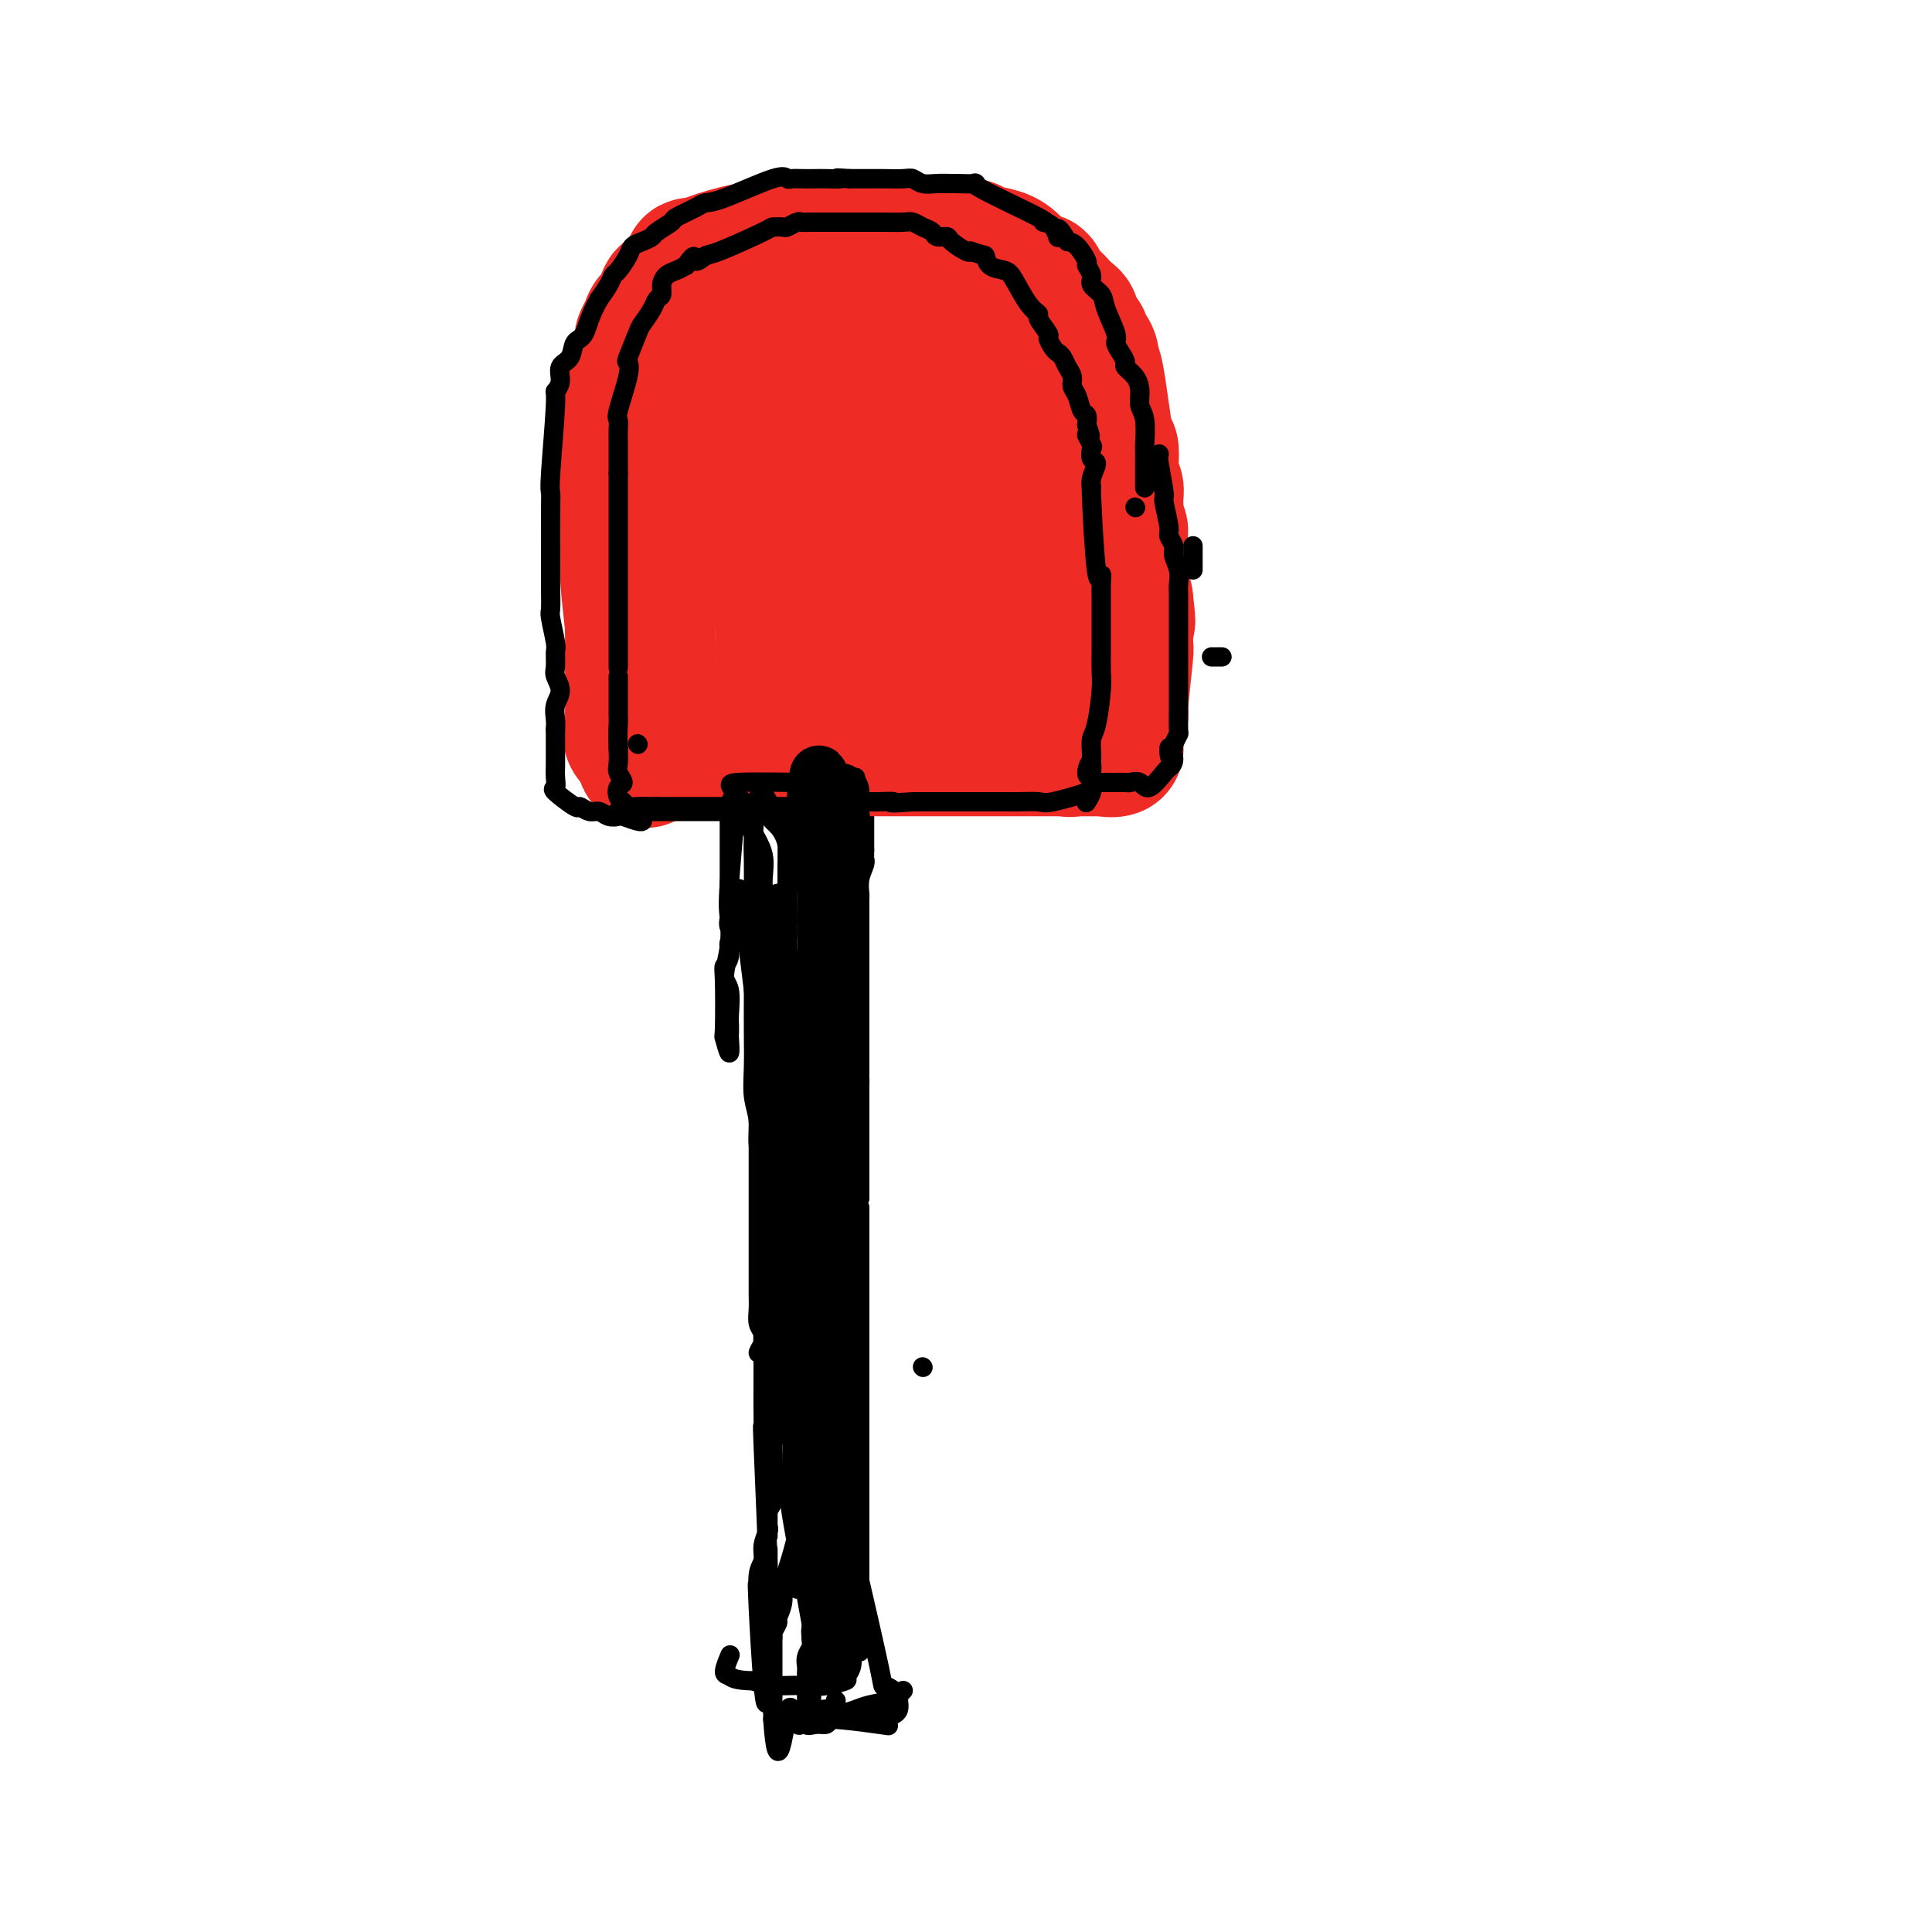 <svg viewBox='0 0 400 400' version='1.1' xmlns='http://www.w3.org/2000/svg' xmlns:xlink='http://www.w3.org/1999/xlink'><g fill='none' stroke='#000000' stroke-width='4' stroke-linecap='round' stroke-linejoin='round'><path d='M89,-8c-0.417,0.000 -0.833,0.000 -1,0c-0.167,0.000 -0.083,0.000 0,0'/><path d='M215,-8c0.000,0.000 0.100,0.100 0.1,0.1'/><path d='M137,85c0.000,8.537 0.000,17.073 0,23c0.000,5.927 0.000,9.244 0,11c0.000,1.756 0.000,1.950 0,3c0.000,1.050 0.000,2.955 0,4c0.000,1.045 0.000,1.229 0,2c0.000,0.771 0.000,2.127 0,3c0.000,0.873 0.000,1.261 0,2c0.000,0.739 0.000,1.829 0,3c0.000,1.171 0.000,2.424 0,3c0.000,0.576 0.000,0.474 0,2c0.000,1.526 0.000,4.680 0,6c0.000,1.320 0.000,0.806 0,1c0.000,0.194 0.000,1.097 0,2'/><path d='M137,150c0.077,9.760 0.269,1.659 0,-2c-0.269,-3.659 -1.000,-2.875 -1,-3c0.000,-0.125 0.732,-1.159 1,-2c0.268,-0.841 0.072,-1.489 0,-2c-0.072,-0.511 -0.019,-0.886 0,-2c0.019,-1.114 0.006,-2.968 0,-4c-0.006,-1.032 -0.003,-1.243 0,-2c0.003,-0.757 0.006,-2.062 0,-3c-0.006,-0.938 -0.019,-1.511 0,-2c0.019,-0.489 0.072,-0.893 0,-2c-0.072,-1.107 -0.268,-2.915 0,-4c0.268,-1.085 1.000,-1.445 1,-2c0.000,-0.555 -0.731,-1.303 -1,-2c-0.269,-0.697 -0.077,-1.342 0,-2c0.077,-0.658 0.038,-1.329 0,-2'/><path d='M137,114c-0.001,-5.925 -0.002,-2.737 0,-2c0.002,0.737 0.008,-0.976 0,-2c-0.008,-1.024 -0.032,-1.358 0,-2c0.032,-0.642 0.118,-1.591 0,-2c-0.118,-0.409 -0.439,-0.280 0,-2c0.439,-1.720 1.638,-5.291 2,-7c0.362,-1.709 -0.114,-1.557 0,-2c0.114,-0.443 0.818,-1.483 1,-2c0.182,-0.517 -0.158,-0.512 0,-1c0.158,-0.488 0.815,-1.469 1,-2c0.185,-0.531 -0.102,-0.613 0,-1c0.102,-0.387 0.594,-1.080 1,-2c0.406,-0.920 0.725,-2.066 1,-3c0.275,-0.934 0.507,-1.656 1,-2c0.493,-0.344 1.248,-0.310 2,-1c0.752,-0.690 1.500,-2.102 2,-3c0.500,-0.898 0.750,-1.280 1,-2c0.250,-0.720 0.500,-1.777 1,-2c0.500,-0.223 1.250,0.389 2,1'/><path d='M152,75c1.454,-1.782 0.589,-1.738 1,-2c0.411,-0.262 2.098,-0.831 3,-1c0.902,-0.169 1.018,0.061 1,0c-0.018,-0.061 -0.170,-0.413 1,-1c1.170,-0.587 3.660,-1.411 5,-2c1.340,-0.589 1.528,-0.945 2,-1c0.472,-0.055 1.229,0.192 2,0c0.771,-0.192 1.557,-0.822 2,-1c0.443,-0.178 0.542,0.097 1,0c0.458,-0.097 1.275,-0.567 2,-1c0.725,-0.433 1.360,-0.830 2,-1c0.640,-0.170 1.287,-0.112 2,0c0.713,0.112 1.492,0.279 2,0c0.508,-0.279 0.744,-1.003 1,-1c0.256,0.003 0.530,0.731 1,1c0.470,0.269 1.134,0.077 2,0c0.866,-0.077 1.933,-0.038 3,0'/><path d='M185,65c1.895,0.061 1.134,0.212 1,0c-0.134,-0.212 0.359,-0.789 1,-1c0.641,-0.211 1.432,-0.057 2,0c0.568,0.057 0.915,0.015 2,0c1.085,-0.015 2.909,-0.004 4,0c1.091,0.004 1.448,0.001 2,0c0.552,-0.001 1.299,-0.001 2,0c0.701,0.001 1.357,0.004 2,0c0.643,-0.004 1.272,-0.016 2,0c0.728,0.016 1.556,0.061 2,0c0.444,-0.061 0.503,-0.227 1,0c0.497,0.227 1.432,0.848 2,1c0.568,0.152 0.768,-0.167 1,0c0.232,0.167 0.495,0.818 1,1c0.505,0.182 1.251,-0.105 2,0c0.749,0.105 1.500,0.601 2,1c0.500,0.399 0.750,0.699 1,1'/><path d='M215,68c1.716,0.799 1.507,0.795 2,1c0.493,0.205 1.689,0.617 2,1c0.311,0.383 -0.263,0.735 0,1c0.263,0.265 1.365,0.442 2,1c0.635,0.558 0.805,1.497 1,2c0.195,0.503 0.416,0.571 1,1c0.584,0.429 1.532,1.218 2,2c0.468,0.782 0.457,1.558 1,2c0.543,0.442 1.640,0.552 2,1c0.360,0.448 -0.019,1.236 0,2c0.019,0.764 0.434,1.504 1,2c0.566,0.496 1.283,0.748 2,1'/><path d='M231,85c2.432,3.218 0.512,2.763 0,3c-0.512,0.237 0.384,1.166 1,2c0.616,0.834 0.954,1.574 1,2c0.046,0.426 -0.198,0.537 0,1c0.198,0.463 0.838,1.276 1,2c0.162,0.724 -0.153,1.359 0,2c0.153,0.641 0.773,1.289 1,2c0.227,0.711 0.061,1.485 0,2c-0.061,0.515 -0.017,0.771 0,1c0.017,0.229 0.007,0.432 0,1c-0.007,0.568 -0.012,1.503 0,2c0.012,0.497 0.042,0.557 0,1c-0.042,0.443 -0.155,1.269 0,2c0.155,0.731 0.577,1.365 1,2'/><path d='M236,110c0.547,4.021 -0.585,1.573 -1,1c-0.415,-0.573 -0.111,0.729 0,2c0.111,1.271 0.030,2.511 0,3c-0.030,0.489 -0.008,0.228 0,1c0.008,0.772 0.002,2.577 0,4c-0.002,1.423 -0.001,2.464 0,3c0.001,0.536 0.000,0.565 0,1c-0.000,0.435 0.000,1.274 0,2c-0.000,0.726 -0.000,1.338 0,2c0.000,0.662 0.001,1.375 0,2c-0.001,0.625 -0.005,1.163 0,2c0.005,0.837 0.018,1.973 0,3c-0.018,1.027 -0.067,1.945 0,3c0.067,1.055 0.249,2.245 0,3c-0.249,0.755 -0.928,1.073 -1,2c-0.072,0.927 0.464,2.464 1,4'/><path d='M235,148c-0.157,5.936 -0.048,1.775 0,1c0.048,-0.775 0.035,1.835 0,3c-0.035,1.165 -0.093,0.887 0,1c0.093,0.113 0.338,0.619 0,1c-0.338,0.381 -1.259,0.638 -2,1c-0.741,0.362 -1.301,0.829 -2,1c-0.699,0.171 -1.538,0.046 -2,0c-0.462,-0.046 -0.547,-0.012 -1,0c-0.453,0.012 -1.275,0.002 -2,0c-0.725,-0.002 -1.352,0.002 -2,0c-0.648,-0.002 -1.318,-0.011 -2,0c-0.682,0.011 -1.376,0.041 -2,0c-0.624,-0.041 -1.178,-0.155 -2,0c-0.822,0.155 -1.911,0.577 -3,1'/><path d='M215,157c-3.069,0.327 -1.743,0.145 -2,0c-0.257,-0.145 -2.098,-0.253 -4,0c-1.902,0.253 -3.864,0.866 -5,1c-1.136,0.134 -1.445,-0.213 -2,0c-0.555,0.213 -1.355,0.985 -2,1c-0.645,0.015 -1.133,-0.728 -2,-1c-0.867,-0.272 -2.112,-0.073 -2,0c0.112,0.073 1.580,0.020 -1,0c-2.580,-0.020 -9.208,-0.005 -12,0c-2.792,0.005 -1.749,0.001 -2,0c-0.251,-0.001 -1.796,-0.000 -3,0c-1.204,0.000 -2.066,0.000 -3,0c-0.934,-0.000 -1.941,-0.000 -3,0c-1.059,0.000 -2.171,0.000 -3,0c-0.829,-0.000 -1.377,-0.000 -2,0c-0.623,0.000 -1.323,0.000 -2,0c-0.677,-0.000 -1.332,-0.000 -2,0c-0.668,0.000 -1.348,0.000 -2,0c-0.652,-0.000 -1.277,-0.000 -2,0c-0.723,0.000 -1.544,0.000 -2,0c-0.456,-0.000 -0.546,-0.000 -1,0c-0.454,0.000 -1.273,0.000 -2,0c-0.727,-0.000 -1.364,-0.000 -2,0'/><path d='M152,158c-10.050,0.155 -3.677,0.041 -2,0c1.677,-0.041 -1.344,-0.010 -3,0c-1.656,0.010 -1.949,-0.002 -2,0c-0.051,0.002 0.138,0.019 -1,0c-1.138,-0.019 -3.604,-0.072 -5,0c-1.396,0.072 -1.722,0.270 -2,0c-0.278,-0.270 -0.509,-1.007 -1,-1c-0.491,0.007 -1.241,0.758 -2,1c-0.759,0.242 -1.527,-0.023 -2,0c-0.473,0.023 -0.653,0.336 -1,0c-0.347,-0.336 -0.863,-1.321 -1,-2c-0.137,-0.679 0.104,-1.051 0,-2c-0.104,-0.949 -0.552,-2.474 -1,-4'/><path d='M129,150c-0.403,-2.027 0.089,-3.095 0,-4c-0.089,-0.905 -0.760,-1.647 -1,-2c-0.240,-0.353 -0.049,-0.316 0,-1c0.049,-0.684 -0.043,-2.088 0,-3c0.043,-0.912 0.222,-1.334 0,-2c-0.222,-0.666 -0.844,-1.578 -1,-2c-0.156,-0.422 0.154,-0.354 0,-2c-0.154,-1.646 -0.773,-5.007 -1,-7c-0.227,-1.993 -0.061,-2.618 0,-3c0.061,-0.382 0.016,-0.520 0,-1c-0.016,-0.480 -0.003,-1.302 0,-2c0.003,-0.698 -0.003,-1.271 0,-2c0.003,-0.729 0.015,-1.613 0,-2c-0.015,-0.387 -0.057,-0.278 0,-1c0.057,-0.722 0.211,-2.276 0,-3c-0.211,-0.724 -0.789,-0.617 -1,-1c-0.211,-0.383 -0.057,-1.257 0,-2c0.057,-0.743 0.016,-1.355 0,-2c-0.016,-0.645 -0.008,-1.322 0,-2'/><path d='M125,106c-0.618,-7.169 -0.161,-3.091 0,-2c0.161,1.091 0.028,-0.806 0,-2c-0.028,-1.194 0.048,-1.686 0,-2c-0.048,-0.314 -0.220,-0.452 0,-2c0.220,-1.548 0.832,-4.508 1,-6c0.168,-1.492 -0.109,-1.516 0,-2c0.109,-0.484 0.603,-1.429 1,-2c0.397,-0.571 0.697,-0.768 1,-1c0.303,-0.232 0.609,-0.499 1,-1c0.391,-0.501 0.868,-1.237 1,-2c0.132,-0.763 -0.080,-1.551 0,-2c0.080,-0.449 0.451,-0.557 1,-1c0.549,-0.443 1.274,-1.222 2,-2'/><path d='M133,79c1.075,-1.890 0.762,-2.117 1,-2c0.238,0.117 1.027,0.576 2,0c0.973,-0.576 2.130,-2.187 3,-3c0.870,-0.813 1.454,-0.829 2,-1c0.546,-0.171 1.056,-0.498 2,-1c0.944,-0.502 2.323,-1.180 3,-2c0.677,-0.820 0.652,-1.781 1,-2c0.348,-0.219 1.070,0.303 2,0c0.930,-0.303 2.066,-1.432 3,-2c0.934,-0.568 1.664,-0.576 2,-1c0.336,-0.424 0.279,-1.264 1,-2c0.721,-0.736 2.219,-1.367 3,-2c0.781,-0.633 0.845,-1.266 1,-2c0.155,-0.734 0.402,-1.568 1,-2c0.598,-0.432 1.545,-0.463 2,-1c0.455,-0.537 0.416,-1.582 1,-2c0.584,-0.418 1.792,-0.209 3,0'/><path d='M166,54c6.174,-4.320 5.108,-2.621 5,-2c-0.108,0.621 0.741,0.163 2,0c1.259,-0.163 2.929,-0.029 4,0c1.071,0.029 1.543,-0.045 2,0c0.457,0.045 0.900,0.209 2,0c1.100,-0.209 2.857,-0.792 4,-1c1.143,-0.208 1.671,-0.042 2,0c0.329,0.042 0.458,-0.041 1,0c0.542,0.041 1.497,0.207 2,0c0.503,-0.207 0.555,-0.788 1,-1c0.445,-0.212 1.284,-0.057 2,0c0.716,0.057 1.308,0.015 2,0c0.692,-0.015 1.483,-0.004 2,0c0.517,0.004 0.758,0.002 1,0'/><path d='M198,50c5.416,-0.662 2.956,-0.317 2,0c-0.956,0.317 -0.408,0.606 1,1c1.408,0.394 3.675,0.894 5,1c1.325,0.106 1.707,-0.183 2,0c0.293,0.183 0.498,0.837 1,1c0.502,0.163 1.303,-0.163 2,0c0.697,0.163 1.290,0.817 2,1c0.710,0.183 1.537,-0.105 2,0c0.463,0.105 0.561,0.601 1,1c0.439,0.399 1.220,0.699 2,1'/><path d='M218,56c3.085,0.928 0.799,0.249 1,1c0.201,0.751 2.889,2.933 4,4c1.111,1.067 0.645,1.018 1,1c0.355,-0.018 1.530,-0.005 2,0c0.470,0.005 0.235,0.003 0,0'/><path d='M230,65c0.000,0.000 0.100,0.100 0.1,0.1'/><path d='M232,67c-0.089,0.551 -0.177,1.101 0,2c0.177,0.899 0.621,2.146 1,3c0.379,0.854 0.695,1.314 1,2c0.305,0.686 0.599,1.599 1,2c0.401,0.401 0.910,0.292 1,1c0.090,0.708 -0.240,2.233 0,3c0.240,0.767 1.049,0.776 1,1c-0.049,0.224 -0.955,0.665 -1,1c-0.045,0.335 0.773,0.565 1,1c0.227,0.435 -0.135,1.075 0,2c0.135,0.925 0.768,2.135 1,3c0.232,0.865 0.062,1.387 0,2c-0.062,0.613 -0.018,1.318 0,2c0.018,0.682 0.009,1.341 0,2'/><path d='M238,94c0.928,4.235 0.249,1.324 0,1c-0.249,-0.324 -0.068,1.939 0,3c0.068,1.061 0.022,0.921 0,1c-0.022,0.079 -0.020,0.378 0,2c0.020,1.622 0.058,4.566 0,6c-0.058,1.434 -0.212,1.357 0,2c0.212,0.643 0.789,2.008 1,3c0.211,0.992 0.057,1.613 0,2c-0.057,0.387 -0.016,0.540 0,1c0.016,0.460 0.008,1.225 0,2c-0.008,0.775 -0.016,1.558 0,2c0.016,0.442 0.057,0.541 0,1c-0.057,0.459 -0.211,1.276 0,2c0.211,0.724 0.789,1.353 1,2c0.211,0.647 0.057,1.311 0,2c-0.057,0.689 -0.015,1.401 0,2c0.015,0.599 0.004,1.084 0,2c-0.004,0.916 -0.001,2.262 0,3c0.001,0.738 0.001,0.869 0,1'/><path d='M240,134c0.309,6.644 0.083,3.252 0,2c-0.083,-1.252 -0.022,-0.366 0,-2c0.022,-1.634 0.006,-5.789 0,-9c-0.006,-3.211 -0.002,-5.479 0,-7c0.002,-1.521 0.000,-2.294 0,-3c-0.000,-0.706 -0.000,-1.344 0,-2c0.000,-0.656 0.000,-1.331 0,-2c-0.000,-0.669 -0.000,-1.334 0,-2c0.000,-0.666 0.000,-1.333 0,-2c-0.000,-0.667 -0.000,-1.333 0,-2c0.000,-0.667 0.000,-1.333 0,-2'/><path d='M240,103c0.080,-5.409 0.282,-3.430 0,-3c-0.282,0.430 -1.046,-0.687 -1,-2c0.046,-1.313 0.903,-2.822 1,-4c0.097,-1.178 -0.565,-2.025 -1,-4c-0.435,-1.975 -0.643,-5.079 -1,-7c-0.357,-1.921 -0.864,-2.660 -1,-3c-0.136,-0.340 0.100,-0.282 0,-1c-0.100,-0.718 -0.536,-2.212 -1,-3c-0.464,-0.788 -0.954,-0.868 -1,-1c-0.046,-0.132 0.353,-0.314 0,-1c-0.353,-0.686 -1.460,-1.874 -2,-3c-0.540,-1.126 -0.515,-2.188 -1,-3c-0.485,-0.812 -1.481,-1.372 -2,-2c-0.519,-0.628 -0.563,-1.323 -1,-2c-0.437,-0.677 -1.268,-1.336 -2,-2c-0.732,-0.664 -1.366,-1.332 -2,-2'/><path d='M225,60c-1.840,-2.367 -0.941,-0.283 -1,0c-0.059,0.283 -1.075,-1.235 -2,-2c-0.925,-0.765 -1.760,-0.778 -2,-1c-0.240,-0.222 0.115,-0.652 -1,-1c-1.115,-0.348 -3.700,-0.614 -5,-1c-1.300,-0.386 -1.315,-0.890 -2,-1c-0.685,-0.110 -2.041,0.176 -3,0c-0.959,-0.176 -1.521,-0.813 -2,-1c-0.479,-0.187 -0.876,0.076 -2,0c-1.124,-0.076 -2.974,-0.490 -4,-1c-1.026,-0.510 -1.229,-1.118 -2,-1c-0.771,0.118 -2.110,0.960 -3,1c-0.890,0.040 -1.331,-0.721 -2,-1c-0.669,-0.279 -1.565,-0.075 -2,0c-0.435,0.075 -0.410,0.021 -1,0c-0.590,-0.021 -1.795,-0.011 -3,0'/><path d='M188,51c-6.384,-1.392 -3.844,-0.373 -3,0c0.844,0.373 -0.008,0.100 -1,0c-0.992,-0.100 -2.124,-0.027 -3,0c-0.876,0.027 -1.495,0.007 -2,0c-0.505,-0.007 -0.894,-0.003 -3,0c-2.106,0.003 -5.929,0.004 -8,0c-2.071,-0.004 -2.390,-0.015 -3,0c-0.610,0.015 -1.510,0.055 -2,0c-0.490,-0.055 -0.569,-0.206 -1,0c-0.431,0.206 -1.213,0.769 -2,1c-0.787,0.231 -1.578,0.131 -2,0c-0.422,-0.131 -0.474,-0.293 -1,0c-0.526,0.293 -1.526,1.040 -2,1c-0.474,-0.040 -0.421,-0.869 -1,-1c-0.579,-0.131 -1.789,0.434 -3,1'/><path d='M151,53c-5.798,0.713 -1.793,1.495 -1,2c0.793,0.505 -1.625,0.734 -3,1c-1.375,0.266 -1.706,0.568 -2,1c-0.294,0.432 -0.550,0.993 -1,1c-0.450,0.007 -1.093,-0.541 -2,0c-0.907,0.541 -2.079,2.172 -3,3c-0.921,0.828 -1.592,0.855 -2,1c-0.408,0.145 -0.553,0.410 -1,1c-0.447,0.590 -1.197,1.505 -2,2c-0.803,0.495 -1.658,0.570 -2,1c-0.342,0.430 -0.171,1.215 0,2'/><path d='M132,68c-3.121,2.737 -1.425,2.081 -1,2c0.425,-0.081 -0.422,0.415 -1,1c-0.578,0.585 -0.887,1.260 -1,2c-0.113,0.740 -0.030,1.545 0,2c0.030,0.455 0.009,0.558 0,1c-0.009,0.442 -0.004,1.221 0,2'/><path d='M129,78c-0.464,1.655 -0.125,0.792 0,1c0.125,0.208 0.036,1.488 0,2c-0.036,0.512 -0.018,0.256 0,0'/><path d='M182,162c-0.196,0.046 -0.392,0.091 -1,0c-0.608,-0.091 -1.627,-0.320 -2,0c-0.373,0.320 -0.100,1.188 0,2c0.100,0.812 0.027,1.570 0,2c-0.027,0.430 -0.007,0.534 0,1c0.007,0.466 0.002,1.293 0,2c-0.002,0.707 -0.001,1.293 0,2c0.001,0.707 0.000,1.537 0,2c-0.000,0.463 -0.000,0.561 0,1c0.000,0.439 0.000,1.220 0,2'/><path d='M179,176c-0.016,2.594 -0.057,2.079 0,2c0.057,-0.079 0.211,0.279 0,1c-0.211,0.721 -0.789,1.807 -1,3c-0.211,1.193 -0.057,2.494 0,3c0.057,0.506 0.015,0.219 0,1c-0.015,0.781 -0.004,2.632 0,4c0.004,1.368 0.001,2.252 0,3c-0.001,0.748 -0.000,1.358 0,2c0.000,0.642 0.000,1.314 0,2c-0.000,0.686 -0.000,1.386 0,2c0.000,0.614 0.000,1.143 0,2c-0.000,0.857 -0.000,2.044 0,3c0.000,0.956 0.000,1.681 0,2c-0.000,0.319 -0.000,0.231 0,1c0.000,0.769 0.000,2.393 0,3c-0.000,0.607 -0.000,0.196 0,1c0.000,0.804 0.000,2.824 0,4c-0.000,1.176 -0.000,1.509 0,2c0.000,0.491 0.000,1.140 0,2c-0.000,0.860 -0.000,1.930 0,3'/><path d='M178,222c-0.155,7.535 -0.041,3.373 0,2c0.041,-1.373 0.011,0.042 0,1c-0.011,0.958 -0.003,1.460 0,2c0.003,0.540 0.001,1.117 0,2c-0.001,0.883 -0.000,2.072 0,3c0.000,0.928 0.000,1.595 0,2c-0.000,0.405 -0.000,0.546 0,1c0.000,0.454 0.000,1.220 0,2c-0.000,0.780 -0.000,1.574 0,2c0.000,0.426 0.000,0.485 0,1c-0.000,0.515 -0.000,1.486 0,2c0.000,0.514 0.000,0.571 0,1c-0.000,0.429 -0.000,1.231 0,2c0.000,0.769 0.000,1.505 0,2c-0.000,0.495 -0.000,0.747 0,1'/><path d='M178,248c0.000,4.384 0.000,2.344 0,2c-0.000,-0.344 0.000,1.007 0,2c0.000,0.993 0.000,1.628 0,2c0.000,0.372 0.000,0.480 0,1c0.000,0.520 0.000,1.452 0,3c0.000,1.548 0.000,3.713 0,5c0.000,1.287 0.000,1.696 0,2c0.000,0.304 0.000,0.503 0,1c0.000,0.497 0.000,1.293 0,2c0.000,0.707 0.000,1.326 0,2c0.000,0.674 0.000,1.403 0,2c0.000,0.597 0.000,1.062 0,2c0.000,0.938 -0.000,2.349 0,3c0.000,0.651 0.000,0.542 0,1c0.000,0.458 -0.000,1.484 0,2c0.000,0.516 0.000,0.521 0,1c0.000,0.479 -0.000,1.431 0,3c0.000,1.569 0.000,3.756 0,5c0.000,1.244 -0.000,1.544 0,2c0.000,0.456 0.000,1.067 0,2c0.000,0.933 -0.000,2.188 0,3c0.000,0.812 0.000,1.180 0,2c0.000,0.820 -0.000,2.091 0,3c0.000,0.909 0.000,1.454 0,2'/><path d='M178,303c0.000,9.604 0.000,6.114 0,5c-0.000,-1.114 0.000,0.147 0,1c0.000,0.853 0.000,1.297 0,2c0.000,0.703 0.000,1.665 0,2c0.000,0.335 0.000,0.044 0,1c0.000,0.956 0.000,3.158 0,5c0.000,1.842 0.000,3.322 0,4c0.000,0.678 0.000,0.553 0,1c0.000,0.447 0.000,1.467 0,2c0.000,0.533 0.000,0.581 0,1c0.000,0.419 0.000,1.211 0,2c0.000,0.789 0.000,1.576 0,2c0.000,0.424 -0.000,0.485 0,1c0.000,0.515 0.000,1.485 0,2c0.000,0.515 -0.000,0.576 0,1c0.000,0.424 0.000,1.212 0,2'/><path d='M178,337c0.000,5.895 0.000,3.632 0,3c-0.000,-0.632 0.000,0.368 0,1c0.000,0.632 0.000,0.895 0,1c0.000,0.105 0.000,0.053 0,0'/></g>
<g fill='none' stroke='#EE2B24' stroke-width='28' stroke-linecap='round' stroke-linejoin='round'><path d='M196,85c-0.272,-0.309 -0.544,-0.619 -2,-1c-1.456,-0.381 -4.094,-0.835 -5,-1c-0.906,-0.165 -0.078,-0.041 -2,0c-1.922,0.041 -6.594,0.000 -9,0c-2.406,-0.000 -2.545,0.039 -3,1c-0.455,0.961 -1.226,2.842 -2,4c-0.774,1.158 -1.552,1.593 -2,3c-0.448,1.407 -0.568,3.786 -1,6c-0.432,2.214 -1.177,4.265 -2,6c-0.823,1.735 -1.723,3.156 -2,5c-0.277,1.844 0.068,4.110 0,6c-0.068,1.890 -0.549,3.402 -1,5c-0.451,1.598 -0.872,3.281 -1,5c-0.128,1.719 0.037,3.475 0,5c-0.037,1.525 -0.277,2.819 0,4c0.277,1.181 1.071,2.249 2,3c0.929,0.751 1.994,1.187 5,2c3.006,0.813 7.952,2.005 11,2c3.048,-0.005 4.198,-1.208 6,-2c1.802,-0.792 4.254,-1.175 6,-2c1.746,-0.825 2.784,-2.093 4,-3c1.216,-0.907 2.608,-1.454 4,-2'/><path d='M202,131c4.342,-3.194 5.199,-6.680 6,-9c0.801,-2.320 1.548,-3.476 2,-5c0.452,-1.524 0.608,-3.418 1,-5c0.392,-1.582 1.020,-2.853 1,-5c-0.020,-2.147 -0.689,-5.171 0,-6c0.689,-0.829 2.736,0.537 0,-5c-2.736,-5.537 -10.256,-17.975 -14,-23c-3.744,-5.025 -3.712,-2.635 -4,-2c-0.288,0.635 -0.897,-0.485 -2,-1c-1.103,-0.515 -2.700,-0.426 -4,-1c-1.300,-0.574 -2.304,-1.810 -4,-2c-1.696,-0.190 -4.084,0.665 -6,1c-1.916,0.335 -3.360,0.149 -5,0c-1.640,-0.149 -3.476,-0.260 -5,0c-1.524,0.260 -2.737,0.892 -4,1c-1.263,0.108 -2.575,-0.309 -4,0c-1.425,0.309 -2.963,1.343 -4,2c-1.037,0.657 -1.573,0.936 -2,1c-0.427,0.064 -0.743,-0.086 -1,0c-0.257,0.086 -0.454,0.408 -1,1c-0.546,0.592 -1.442,1.455 -2,2c-0.558,0.545 -0.779,0.773 -1,1'/><path d='M149,76c-2.063,1.170 -1.719,0.596 -2,1c-0.281,0.404 -1.185,1.787 -2,3c-0.815,1.213 -1.539,2.255 -2,3c-0.461,0.745 -0.658,1.193 -1,2c-0.342,0.807 -0.827,1.972 -2,6c-1.173,4.028 -3.032,10.920 -4,15c-0.968,4.080 -1.044,5.350 -1,7c0.044,1.650 0.208,3.681 0,5c-0.208,1.319 -0.788,1.928 -1,3c-0.212,1.072 -0.057,2.608 0,4c0.057,1.392 0.015,2.638 0,4c-0.015,1.362 -0.004,2.838 0,4c0.004,1.162 0.001,2.010 0,3c-0.001,0.990 -0.000,2.122 0,3c0.000,0.878 0.000,1.502 0,3c-0.000,1.498 -0.000,3.871 0,5c0.000,1.129 0.000,1.014 0,2c-0.000,0.986 -0.000,3.073 0,4c0.000,0.927 0.000,0.693 0,1c-0.000,0.307 -0.000,1.153 0,2'/><path d='M134,156c-0.778,5.453 -1.724,-5.914 -2,-11c-0.276,-5.086 0.118,-3.892 0,-4c-0.118,-0.108 -0.749,-1.520 -1,-3c-0.251,-1.480 -0.124,-3.028 0,-4c0.124,-0.972 0.243,-1.366 0,-4c-0.243,-2.634 -0.850,-7.506 -1,-10c-0.150,-2.494 0.157,-2.609 0,-3c-0.157,-0.391 -0.778,-1.060 -1,-2c-0.222,-0.940 -0.045,-2.153 0,-3c0.045,-0.847 -0.040,-1.329 0,-2c0.040,-0.671 0.207,-1.531 0,-2c-0.207,-0.469 -0.788,-0.547 -1,-1c-0.212,-0.453 -0.057,-1.280 0,-2c0.057,-0.720 0.015,-1.331 0,-2c-0.015,-0.669 -0.004,-1.396 0,-2c0.004,-0.604 0.001,-1.086 0,-2c-0.001,-0.914 -0.000,-2.261 0,-3c0.000,-0.739 0.000,-0.869 0,-1'/><path d='M128,95c-0.989,-10.096 -0.462,-4.837 0,-3c0.462,1.837 0.860,0.251 1,-1c0.140,-1.251 0.023,-2.167 0,-3c-0.023,-0.833 0.050,-1.581 0,-2c-0.050,-0.419 -0.221,-0.507 0,-1c0.221,-0.493 0.833,-1.392 1,-2c0.167,-0.608 -0.113,-0.926 0,-2c0.113,-1.074 0.618,-2.903 1,-4c0.382,-1.097 0.642,-1.463 1,-2c0.358,-0.537 0.816,-1.247 1,-2c0.184,-0.753 0.094,-1.549 0,-2c-0.094,-0.451 -0.192,-0.558 0,-1c0.192,-0.442 0.675,-1.221 1,-2c0.325,-0.779 0.494,-1.560 1,-2c0.506,-0.440 1.351,-0.541 2,-1c0.649,-0.459 1.102,-1.278 1,-2c-0.102,-0.722 -0.758,-1.348 0,-2c0.758,-0.652 2.931,-1.329 4,-2c1.069,-0.671 1.035,-1.335 1,-2'/><path d='M143,57c1.430,-2.471 0.004,-2.150 0,-2c-0.004,0.150 1.415,0.127 2,0c0.585,-0.127 0.335,-0.360 2,-1c1.665,-0.640 5.243,-1.688 7,-2c1.757,-0.312 1.692,0.113 2,0c0.308,-0.113 0.990,-0.762 2,-1c1.010,-0.238 2.348,-0.064 3,0c0.652,0.064 0.617,0.017 1,0c0.383,-0.017 1.185,-0.005 2,0c0.815,0.005 1.642,0.001 2,0c0.358,-0.001 0.247,-0.000 1,0c0.753,0.000 2.372,0.000 3,0c0.628,-0.000 0.267,-0.000 1,0c0.733,0.000 2.562,0.000 4,0c1.438,-0.000 2.486,-0.000 3,0c0.514,0.000 0.494,0.000 1,0c0.506,-0.000 1.539,-0.000 2,0c0.461,0.000 0.350,0.000 1,0c0.650,-0.000 2.061,-0.000 3,0c0.939,0.000 1.407,0.000 2,0c0.593,-0.000 1.312,-0.000 2,0c0.688,0.000 1.344,0.000 2,0'/><path d='M191,51c5.919,-0.000 4.216,-0.001 4,0c-0.216,0.001 1.057,0.003 2,0c0.943,-0.003 1.558,-0.012 2,0c0.442,0.012 0.712,0.046 1,0c0.288,-0.046 0.594,-0.172 1,0c0.406,0.172 0.911,0.643 2,1c1.089,0.357 2.763,0.599 4,1c1.237,0.401 2.037,0.962 3,2c0.963,1.038 2.088,2.553 3,3c0.912,0.447 1.610,-0.175 2,0c0.390,0.175 0.472,1.145 1,2c0.528,0.855 1.500,1.594 2,2c0.500,0.406 0.526,0.480 1,1c0.474,0.520 1.397,1.486 2,2c0.603,0.514 0.887,0.575 1,1c0.113,0.425 0.057,1.212 0,2'/><path d='M222,68c2.730,2.674 2.054,1.860 2,2c-0.054,0.140 0.514,1.234 1,2c0.486,0.766 0.890,1.204 1,2c0.110,0.796 -0.075,1.949 0,2c0.075,0.051 0.412,-1.000 1,2c0.588,3.000 1.429,10.050 2,13c0.571,2.950 0.871,1.801 1,2c0.129,0.199 0.088,1.748 0,3c-0.088,1.252 -0.221,2.208 0,3c0.221,0.792 0.796,1.420 1,2c0.204,0.580 0.036,1.112 0,2c-0.036,0.888 0.061,2.130 0,3c-0.061,0.870 -0.279,1.366 0,2c0.279,0.634 1.055,1.406 1,2c-0.055,0.594 -0.940,1.010 -1,3c-0.060,1.990 0.706,5.554 1,7c0.294,1.446 0.118,0.774 0,1c-0.118,0.226 -0.176,1.350 0,2c0.176,0.650 0.588,0.825 1,1'/><path d='M233,124c0.929,7.657 0.250,3.801 0,3c-0.250,-0.801 -0.071,1.454 0,3c0.071,1.546 0.034,2.385 0,3c-0.034,0.615 -0.066,1.008 0,1c0.066,-0.008 0.229,-0.415 0,2c-0.229,2.415 -0.852,7.654 -1,10c-0.148,2.346 0.177,1.799 0,2c-0.177,0.201 -0.857,1.150 -1,2c-0.143,0.850 0.250,1.601 0,2c-0.250,0.399 -1.144,0.447 -1,1c0.144,0.553 1.326,1.612 1,2c-0.326,0.388 -2.160,0.104 -3,0c-0.840,-0.104 -0.688,-0.028 -1,0c-0.312,0.028 -1.089,0.008 -2,0c-0.911,-0.008 -1.955,-0.004 -3,0'/><path d='M222,155c-1.217,0.309 -0.258,0.083 0,0c0.258,-0.083 -0.183,-0.022 -1,0c-0.817,0.022 -2.011,0.006 -3,0c-0.989,-0.006 -1.775,-0.002 -2,0c-0.225,0.002 0.110,0.000 -3,0c-3.110,-0.000 -9.664,-0.000 -13,0c-3.336,0.000 -3.452,0.000 -4,0c-0.548,-0.000 -1.528,-0.000 -3,0c-1.472,0.000 -3.436,0.000 -5,0c-1.564,-0.000 -2.729,-0.000 -4,0c-1.271,0.000 -2.647,0.000 -4,0c-1.353,-0.000 -2.684,-0.000 -4,0c-1.316,0.000 -2.619,0.000 -4,0c-1.381,-0.000 -2.842,-0.000 -4,0c-1.158,0.000 -2.015,0.000 -3,0c-0.985,-0.000 -2.099,-0.000 -3,0c-0.901,0.000 -1.591,0.000 -3,0c-1.409,-0.000 -3.538,-0.000 -5,0c-1.462,0.000 -2.258,0.000 -3,0c-0.742,-0.000 -1.431,-0.000 -2,0c-0.569,0.000 -1.020,0.000 -2,0c-0.980,-0.000 -2.490,-0.000 -4,0'/><path d='M143,155c-12.300,-0.002 -3.549,-0.005 -1,0c2.549,0.005 -1.103,0.020 -3,0c-1.897,-0.020 -2.039,-0.074 -2,0c0.039,0.074 0.259,0.276 -1,0c-1.259,-0.276 -3.998,-1.032 -5,-2c-1.002,-0.968 -0.269,-2.149 0,-3c0.269,-0.851 0.072,-1.370 0,-2c-0.072,-0.630 -0.019,-1.369 0,-2c0.019,-0.631 0.005,-1.155 0,-2c-0.005,-0.845 0.001,-2.011 0,-3c-0.001,-0.989 -0.007,-1.801 0,-3c0.007,-1.199 0.027,-2.783 0,-5c-0.027,-2.217 -0.101,-5.065 0,-7c0.101,-1.935 0.379,-2.957 1,-6c0.621,-3.043 1.586,-8.108 2,-11c0.414,-2.892 0.276,-3.611 0,-5c-0.276,-1.389 -0.690,-3.447 0,-5c0.690,-1.553 2.484,-2.602 3,-4c0.516,-1.398 -0.246,-3.146 0,-5c0.246,-1.854 1.499,-3.816 2,-5c0.501,-1.184 0.251,-1.592 0,-2'/><path d='M139,83c1.871,-3.381 4.048,-3.832 5,-4c0.952,-0.168 0.680,-0.051 1,0c0.320,0.051 1.233,0.036 2,0c0.767,-0.036 1.387,-0.093 2,0c0.613,0.093 1.218,0.338 1,0c-0.218,-0.338 -1.259,-1.257 1,0c2.259,1.257 7.817,4.692 10,7c2.183,2.308 0.991,3.490 1,5c0.009,1.510 1.219,3.349 2,5c0.781,1.651 1.135,3.116 1,5c-0.135,1.884 -0.758,4.189 -1,6c-0.242,1.811 -0.103,3.130 0,5c0.103,1.870 0.171,4.292 0,6c-0.171,1.708 -0.582,2.702 -1,4c-0.418,1.298 -0.845,2.902 -1,4c-0.155,1.098 -0.040,1.692 0,3c0.040,1.308 0.004,3.329 0,5c-0.004,1.671 0.024,2.992 0,5c-0.024,2.008 -0.099,4.703 0,6c0.099,1.297 0.373,1.195 0,2c-0.373,0.805 -1.392,2.516 0,2c1.392,-0.516 5.196,-3.258 9,-6'/><path d='M171,143c3.722,-3.600 8.528,-9.599 11,-13c2.472,-3.401 2.611,-4.204 4,-8c1.389,-3.796 4.029,-10.585 5,-14c0.971,-3.415 0.274,-3.456 0,-4c-0.274,-0.544 -0.126,-1.592 0,-3c0.126,-1.408 0.230,-3.177 -2,-4c-2.230,-0.823 -6.796,-0.701 -9,1c-2.204,1.701 -2.048,4.982 -2,8c0.048,3.018 -0.012,5.774 0,9c0.012,3.226 0.097,6.922 0,10c-0.097,3.078 -0.376,5.537 0,8c0.376,2.463 1.409,4.931 2,7c0.591,2.069 0.742,3.741 1,5c0.258,1.259 0.622,2.107 1,3c0.378,0.893 0.769,1.833 1,3c0.231,1.167 0.300,2.563 1,1c0.700,-1.563 2.029,-6.084 3,-9c0.971,-2.916 1.584,-4.227 2,-6c0.416,-1.773 0.636,-4.009 1,-6c0.364,-1.991 0.871,-3.738 1,-5c0.129,-1.262 -0.120,-2.039 0,-3c0.120,-0.961 0.609,-2.105 1,-3c0.391,-0.895 0.683,-1.541 1,-2c0.317,-0.459 0.658,-0.729 1,-1'/><path d='M194,117c2.153,-5.085 2.037,-0.798 4,4c1.963,4.798 6.005,10.108 9,13c2.995,2.892 4.942,3.366 6,5c1.058,1.634 1.227,4.427 2,6c0.773,1.573 2.152,1.926 3,3c0.848,1.074 1.167,2.870 2,3c0.833,0.130 2.180,-1.405 2,-3c-0.180,-1.595 -1.889,-3.251 -3,-5c-1.111,-1.749 -1.625,-3.590 -3,-5c-1.375,-1.410 -3.609,-2.389 -5,-4c-1.391,-1.611 -1.937,-3.854 -3,-5c-1.063,-1.146 -2.641,-1.195 -4,-2c-1.359,-0.805 -2.498,-2.366 -4,-3c-1.502,-0.634 -3.366,-0.341 -5,-1c-1.634,-0.659 -3.039,-2.271 -5,-3c-1.961,-0.729 -4.477,-0.575 -7,-1c-2.523,-0.425 -5.054,-1.428 -7,-2c-1.946,-0.572 -3.309,-0.714 -6,-1c-2.691,-0.286 -6.711,-0.716 -8,-1c-1.289,-0.284 0.153,-0.423 -1,-1c-1.153,-0.577 -4.901,-1.594 -7,-2c-2.099,-0.406 -2.550,-0.203 -3,0'/><path d='M151,112c-8.168,-1.911 -4.087,-0.687 -3,-1c1.087,-0.313 -0.819,-2.162 -2,-3c-1.181,-0.838 -1.636,-0.664 -2,-1c-0.364,-0.336 -0.637,-1.180 -1,-2c-0.363,-0.820 -0.815,-1.615 -1,-2c-0.185,-0.385 -0.101,-0.361 0,-1c0.101,-0.639 0.220,-1.941 0,-4c-0.220,-2.059 -0.777,-4.874 -1,-6c-0.223,-1.126 -0.111,-0.563 0,0'/></g>
<g fill='none' stroke='#000000' stroke-width='12' stroke-linecap='round' stroke-linejoin='round'><path d='M174,169c0.000,0.000 0.100,0.100 0.1,0.1'/><path d='M174,164c-0.002,0.685 -0.004,1.370 0,2c0.004,0.630 0.015,1.206 0,2c-0.015,0.794 -0.057,1.808 0,3c0.057,1.192 0.213,2.564 0,3c-0.213,0.436 -0.794,-0.064 -1,1c-0.206,1.064 -0.037,3.692 0,5c0.037,1.308 -0.057,1.295 0,2c0.057,0.705 0.264,2.127 0,3c-0.264,0.873 -1.000,1.197 -1,2c-0.000,0.803 0.734,2.087 1,3c0.266,0.913 0.063,1.456 0,2c-0.063,0.544 0.015,1.089 0,2c-0.015,0.911 -0.123,2.187 0,3c0.123,0.813 0.479,1.161 0,2c-0.479,0.839 -1.791,2.167 -2,3c-0.209,0.833 0.686,1.172 1,2c0.314,0.828 0.046,2.146 0,3c-0.046,0.854 0.130,1.244 0,2c-0.130,0.756 -0.565,1.878 -1,3'/><path d='M171,212c-0.405,8.397 0.084,5.389 0,5c-0.084,-0.389 -0.740,1.841 -1,3c-0.260,1.159 -0.122,1.247 0,2c0.122,0.753 0.229,2.172 0,3c-0.229,0.828 -0.792,1.067 -1,2c-0.208,0.933 -0.059,2.561 0,3c0.059,0.439 0.030,-0.312 0,3c-0.030,3.312 -0.061,10.687 0,14c0.061,3.313 0.212,2.564 0,3c-0.212,0.436 -0.789,2.056 -1,3c-0.211,0.944 -0.057,1.210 0,2c0.057,0.790 0.015,2.104 0,3c-0.015,0.896 -0.004,1.376 0,2c0.004,0.624 0.001,1.394 0,2c-0.001,0.606 -0.000,1.048 0,2c0.000,0.952 0.000,2.413 0,3c-0.000,0.587 -0.000,0.300 0,1c0.000,0.700 0.000,2.389 0,3c-0.000,0.611 -0.000,0.145 0,1c0.000,0.855 0.000,3.030 0,5c-0.000,1.970 -0.000,3.734 0,5c0.000,1.266 0.000,2.033 0,3c-0.000,0.967 -0.000,2.133 0,3c0.000,0.867 0.000,1.433 0,2'/><path d='M168,290c-0.464,12.813 -0.124,5.845 0,4c0.124,-1.845 0.033,1.432 0,3c-0.033,1.568 -0.008,1.425 0,2c0.008,0.575 -0.002,1.867 0,3c0.002,1.133 0.016,2.108 0,3c-0.016,0.892 -0.060,1.702 0,3c0.060,1.298 0.226,3.085 0,3c-0.226,-0.085 -0.844,-2.044 0,3c0.844,5.044 3.150,17.089 4,22c0.850,4.911 0.243,2.689 0,2c-0.243,-0.689 -0.121,0.156 0,1'/><path d='M172,339c0.679,8.593 0.378,5.576 0,-4c-0.378,-9.576 -0.833,-25.712 -1,-33c-0.167,-7.288 -0.045,-5.727 0,-6c0.045,-0.273 0.012,-2.379 0,-4c-0.012,-1.621 -0.003,-2.757 0,-4c0.003,-1.243 0.001,-2.592 0,-4c-0.001,-1.408 -0.000,-2.874 0,-4c0.000,-1.126 0.000,-1.912 0,-4c-0.000,-2.088 -0.000,-5.478 0,-7c0.000,-1.522 0.000,-1.175 0,-3c-0.000,-1.825 -0.000,-5.822 0,-8c0.000,-2.178 0.000,-2.536 0,-3c-0.000,-0.464 -0.000,-1.033 0,-2c0.000,-0.967 0.000,-2.331 0,-4c-0.000,-1.669 -0.000,-3.643 0,-5c0.000,-1.357 0.000,-2.096 0,-3c-0.000,-0.904 -0.000,-1.973 0,-3c0.000,-1.027 0.000,-2.014 0,-3'/><path d='M171,235c-0.155,-17.530 -0.041,-9.354 0,-7c0.041,2.354 0.011,-1.115 0,-3c-0.011,-1.885 -0.003,-2.185 0,-3c0.003,-0.815 0.001,-2.144 0,-3c-0.001,-0.856 -0.000,-1.239 0,-3c0.000,-1.761 0.000,-4.901 0,-6c-0.000,-1.099 -0.000,-0.157 0,-3c0.000,-2.843 0.000,-9.470 0,-12c-0.000,-2.530 -0.000,-0.961 0,-1c0.000,-0.039 0.001,-1.686 0,-3c-0.001,-1.314 -0.004,-2.296 0,-3c0.004,-0.704 0.015,-1.129 0,-2c-0.015,-0.871 -0.057,-2.188 0,-3c0.057,-0.812 0.211,-1.121 0,-2c-0.211,-0.879 -0.789,-2.329 -1,-3c-0.211,-0.671 -0.057,-0.563 0,-1c0.057,-0.437 0.015,-1.419 0,-2c-0.015,-0.581 -0.004,-0.761 0,-1c0.004,-0.239 0.001,-0.538 0,-1c-0.001,-0.462 -0.000,-1.086 0,-2c0.000,-0.914 0.000,-2.118 0,-3c-0.000,-0.882 -0.000,-1.441 0,-2'/><path d='M170,166c-0.381,-10.786 -0.833,-3.250 -1,-1c-0.167,2.250 -0.048,-0.786 0,-2c0.048,-1.214 0.024,-0.607 0,0'/></g>
<g fill='none' stroke='#000000' stroke-width='4' stroke-linecap='round' stroke-linejoin='round'><path d='M132,154c0.000,0.000 0.100,0.100 0.1,0.1'/><path d='M171,169c0.000,0.000 0.100,0.100 0.1,0.1'/><path d='M168,167c-0.863,0.000 -1.726,0.000 -3,0c-1.274,0.000 -2.961,0.000 -4,0c-1.039,0.000 -1.432,0.000 -2,0c-0.568,0.000 -1.311,0.000 -2,0c-0.689,0.000 -1.325,0.000 -2,0c-0.675,0.000 -1.391,0.000 -2,0c-0.609,0.000 -1.111,0.000 -2,0c-0.889,0.000 -2.163,0.000 -3,0c-0.837,0.000 -1.235,0.000 -2,0c-0.765,0.000 -1.896,-0.000 -3,0c-1.104,0.000 -2.182,0.000 -3,0c-0.818,0.000 -1.377,0.000 -2,0c-0.623,0.000 -1.312,0.000 -2,0'/><path d='M136,167c-5.311,0.004 -2.589,0.013 -2,0c0.589,-0.013 -0.954,-0.049 -2,0c-1.046,0.049 -1.596,0.183 -2,0c-0.404,-0.183 -0.662,-0.682 -1,-1c-0.338,-0.318 -0.756,-0.455 -1,-1c-0.244,-0.545 -0.314,-1.500 0,-2c0.314,-0.500 1.012,-0.546 1,-1c-0.012,-0.454 -0.734,-1.314 -1,-2c-0.266,-0.686 -0.076,-1.196 0,-2c0.076,-0.804 0.038,-1.902 0,-3'/><path d='M128,155c-0.155,-2.784 -0.041,-4.244 0,-5c0.041,-0.756 0.011,-0.810 0,-2c-0.011,-1.190 -0.003,-3.518 0,-5c0.003,-1.482 0.001,-2.119 0,-3c-0.001,-0.881 -0.000,-2.006 0,-2c0.000,0.006 0.000,1.143 0,-1c-0.000,-2.143 -0.000,-7.567 0,-10c0.000,-2.433 0.000,-1.874 0,-2c-0.000,-0.126 -0.000,-0.936 0,-2c0.000,-1.064 0.000,-2.380 0,-3c-0.000,-0.620 -0.000,-0.543 0,-1c0.000,-0.457 0.000,-1.449 0,-2c-0.000,-0.551 -0.000,-0.663 0,-2c0.000,-1.337 0.000,-3.901 0,-5c-0.000,-1.099 -0.000,-0.732 0,-1c0.000,-0.268 0.000,-1.169 0,-2c-0.000,-0.831 -0.000,-1.590 0,-2c0.000,-0.410 0.000,-0.471 0,-1c-0.000,-0.529 -0.000,-1.527 0,-2c0.000,-0.473 0.000,-0.421 0,-1c-0.000,-0.579 -0.000,-1.790 0,-3'/><path d='M128,98c-0.000,-9.467 -0.000,-4.633 0,-3c0.000,1.633 0.001,0.066 0,-1c-0.001,-1.066 -0.002,-1.632 0,-2c0.002,-0.368 0.008,-0.539 0,-1c-0.008,-0.461 -0.030,-1.214 0,-2c0.030,-0.786 0.111,-1.607 0,-2c-0.111,-0.393 -0.415,-0.357 0,-2c0.415,-1.643 1.549,-4.963 2,-7c0.451,-2.037 0.219,-2.790 0,-3c-0.219,-0.210 -0.424,0.123 0,-1c0.424,-1.123 1.476,-3.700 2,-5c0.524,-1.300 0.518,-1.321 1,-2c0.482,-0.679 1.452,-2.017 2,-3c0.548,-0.983 0.675,-1.611 1,-2c0.325,-0.389 0.850,-0.538 1,-1c0.150,-0.462 -0.073,-1.237 0,-2c0.073,-0.763 0.443,-1.513 1,-2c0.557,-0.487 1.302,-0.711 2,-1c0.698,-0.289 1.349,-0.645 2,-1'/><path d='M142,55c2.199,-3.260 1.698,-1.409 2,-1c0.302,0.409 1.409,-0.623 2,-1c0.591,-0.377 0.668,-0.100 3,-1c2.332,-0.900 6.919,-2.977 9,-4c2.081,-1.023 1.656,-0.992 2,-1c0.344,-0.008 1.456,-0.055 2,0c0.544,0.055 0.521,0.211 1,0c0.479,-0.211 1.460,-0.789 2,-1c0.540,-0.211 0.639,-0.057 1,0c0.361,0.057 0.983,0.015 2,0c1.017,-0.015 2.428,-0.004 3,0c0.572,0.004 0.306,0.001 1,0c0.694,-0.001 2.347,-0.001 4,0'/><path d='M176,46c2.354,-0.000 2.738,-0.001 3,0c0.262,0.001 0.402,0.003 1,0c0.598,-0.003 1.656,-0.012 3,0c1.344,0.012 2.975,0.046 4,0c1.025,-0.046 1.445,-0.170 2,0c0.555,0.170 1.246,0.636 2,1c0.754,0.364 1.571,0.627 2,1c0.429,0.373 0.468,0.857 1,1c0.532,0.143 1.555,-0.054 2,0c0.445,0.054 0.312,0.361 1,1c0.688,0.639 2.197,1.611 3,2c0.803,0.389 0.902,0.194 1,0'/><path d='M201,52c2.828,1.046 2.896,0.661 3,1c0.104,0.339 0.242,1.401 1,2c0.758,0.599 2.134,0.736 3,1c0.866,0.264 1.220,0.656 2,2c0.780,1.344 1.984,3.640 3,5c1.016,1.360 1.845,1.783 2,2c0.155,0.217 -0.362,0.229 0,1c0.362,0.771 1.603,2.300 2,3c0.397,0.700 -0.048,0.572 0,1c0.048,0.428 0.591,1.413 1,2c0.409,0.587 0.683,0.776 1,1c0.317,0.224 0.676,0.481 1,1c0.324,0.519 0.611,1.298 1,2c0.389,0.702 0.878,1.325 1,2c0.122,0.675 -0.125,1.402 0,2c0.125,0.598 0.621,1.068 1,2c0.379,0.932 0.640,2.328 1,3c0.360,0.672 0.817,0.621 1,1c0.183,0.379 0.091,1.190 0,2'/><path d='M225,88c1.488,3.898 0.207,2.142 0,2c-0.207,-0.142 0.659,1.330 1,2c0.341,0.670 0.158,0.539 0,1c-0.158,0.461 -0.292,1.513 0,2c0.292,0.487 1.009,0.407 1,1c-0.009,0.593 -0.745,1.859 -1,3c-0.255,1.141 -0.030,2.158 0,2c0.030,-0.158 -0.136,-1.489 0,2c0.136,3.489 0.572,11.798 1,15c0.428,3.202 0.847,1.295 1,1c0.153,-0.295 0.041,1.021 0,2c-0.041,0.979 -0.011,1.620 0,2c0.011,0.380 0.003,0.498 0,1c-0.003,0.502 -0.001,1.387 0,2c0.001,0.613 0.001,0.954 0,2c-0.001,1.046 -0.003,2.798 0,4c0.003,1.202 0.011,1.854 0,3c-0.011,1.146 -0.041,2.787 0,4c0.041,1.213 0.155,1.999 0,4c-0.155,2.001 -0.578,5.217 -1,7c-0.422,1.783 -0.845,2.134 -1,3c-0.155,0.866 -0.044,2.247 0,3c0.044,0.753 0.022,0.876 0,1'/><path d='M226,157c-0.232,5.688 0.188,1.908 0,1c-0.188,-0.908 -0.982,1.057 -1,2c-0.018,0.943 0.741,0.866 1,1c0.259,0.134 0.018,0.479 0,1c-0.018,0.521 0.187,1.217 0,2c-0.187,0.783 -0.768,1.652 -1,2c-0.232,0.348 -0.116,0.174 0,0'/><path d='M253,136c-0.833,0.000 -1.667,0.000 -2,0c-0.333,0.000 -0.167,0.000 0,0'/><path d='M247,118c0.000,-0.649 0.000,-1.298 0,-2c0.000,-0.702 -0.000,-1.458 0,-2c0.000,-0.542 0.000,-0.869 0,-1c0.000,-0.131 0.000,-0.065 0,0'/><path d='M240,94c-0.122,0.189 -0.244,0.378 0,2c0.244,1.622 0.854,4.675 1,6c0.146,1.325 -0.172,0.920 0,2c0.172,1.080 0.835,3.643 1,5c0.165,1.357 -0.166,1.508 0,2c0.166,0.492 0.829,1.325 1,2c0.171,0.675 -0.150,1.192 0,2c0.150,0.808 0.772,1.906 1,3c0.228,1.094 0.061,2.184 0,3c-0.061,0.816 -0.016,1.358 0,2c0.016,0.642 0.004,1.385 0,2c-0.004,0.615 -0.001,1.102 0,2c0.001,0.898 0.000,2.208 0,3c-0.000,0.792 -0.000,1.066 0,2c0.000,0.934 -0.000,2.528 0,4c0.000,1.472 0.001,2.824 0,4c-0.001,1.176 -0.003,2.177 0,3c0.003,0.823 0.011,1.468 0,3c-0.011,1.532 -0.041,3.951 0,5c0.041,1.049 0.155,0.728 0,1c-0.155,0.272 -0.577,1.136 -1,2'/><path d='M243,154c-0.457,5.706 -1.099,1.972 -1,1c0.099,-0.972 0.939,0.818 1,2c0.061,1.182 -0.656,1.756 -1,2c-0.344,0.244 -0.315,0.156 -1,1c-0.685,0.844 -2.084,2.618 -3,3c-0.916,0.382 -1.348,-0.630 -2,-1c-0.652,-0.370 -1.523,-0.099 -2,0c-0.477,0.099 -0.559,0.027 -1,0c-0.441,-0.027 -1.242,-0.007 -2,0c-0.758,0.007 -1.473,0.002 -2,0c-0.527,-0.002 -0.865,-0.001 -1,0c-0.135,0.001 -0.068,0.000 0,0'/><path d='M235,105c0.000,0.000 0.100,0.100 0.1,0.1'/><path d='M237,101c0.001,-1.134 0.001,-2.268 0,-3c-0.001,-0.732 -0.004,-1.063 0,-2c0.004,-0.937 0.016,-2.480 0,-3c-0.016,-0.520 -0.058,-0.015 0,-1c0.058,-0.985 0.218,-3.458 0,-5c-0.218,-1.542 -0.814,-2.153 -1,-3c-0.186,-0.847 0.039,-1.932 0,-3c-0.039,-1.068 -0.340,-2.121 -1,-3c-0.660,-0.879 -1.677,-1.584 -2,-2c-0.323,-0.416 0.050,-0.545 0,-1c-0.050,-0.455 -0.523,-1.238 -1,-2c-0.477,-0.762 -0.959,-1.503 -1,-2c-0.041,-0.497 0.358,-0.752 0,-2c-0.358,-1.248 -1.473,-3.490 -2,-5c-0.527,-1.510 -0.465,-2.286 -1,-3c-0.535,-0.714 -1.666,-1.364 -2,-2c-0.334,-0.636 0.129,-1.256 0,-2c-0.129,-0.744 -0.849,-1.612 -1,-2c-0.151,-0.388 0.267,-0.297 0,-1c-0.267,-0.703 -1.219,-2.201 -2,-3c-0.781,-0.799 -1.390,-0.900 -2,-1'/><path d='M221,50c-2.755,-4.919 -2.143,-1.718 -2,-1c0.143,0.718 -0.185,-1.047 -1,-2c-0.815,-0.953 -2.118,-1.092 -2,-1c0.118,0.092 1.656,0.417 -1,-1c-2.656,-1.417 -9.505,-4.576 -12,-6c-2.495,-1.424 -0.636,-1.113 -1,-1c-0.364,0.113 -2.952,0.026 -4,0c-1.048,-0.026 -0.558,0.007 -1,0c-0.442,-0.007 -1.817,-0.054 -3,0c-1.183,0.054 -2.173,0.211 -3,0c-0.827,-0.211 -1.489,-0.789 -2,-1c-0.511,-0.211 -0.869,-0.057 -2,0c-1.131,0.057 -3.035,0.015 -4,0c-0.965,-0.015 -0.990,-0.004 -2,0c-1.010,0.004 -3.005,0.002 -5,0'/><path d='M176,37c-4.469,-0.309 -2.143,-0.083 -2,0c0.143,0.083 -1.898,0.023 -3,0c-1.102,-0.023 -1.264,-0.010 -2,0c-0.736,0.010 -2.045,0.017 -3,0c-0.955,-0.017 -1.555,-0.058 -2,0c-0.445,0.058 -0.736,0.213 -1,0c-0.264,-0.213 -0.502,-0.796 -3,0c-2.498,0.796 -7.255,2.972 -10,4c-2.745,1.028 -3.478,0.909 -4,1c-0.522,0.091 -0.832,0.391 -2,1c-1.168,0.609 -3.194,1.525 -4,2c-0.806,0.475 -0.391,0.508 -1,1c-0.609,0.492 -2.242,1.443 -3,2c-0.758,0.557 -0.641,0.720 -1,1c-0.359,0.280 -1.196,0.676 -2,1c-0.804,0.324 -1.577,0.575 -2,1c-0.423,0.425 -0.497,1.023 -1,2c-0.503,0.977 -1.434,2.334 -2,3c-0.566,0.666 -0.768,0.641 -1,1c-0.232,0.359 -0.495,1.103 -1,2c-0.505,0.897 -1.253,1.949 -2,3'/><path d='M124,62c-1.958,3.363 -2.352,5.772 -3,7c-0.648,1.228 -1.551,1.276 -2,2c-0.449,0.724 -0.445,2.126 -1,3c-0.555,0.874 -1.669,1.222 -2,2c-0.331,0.778 0.122,1.986 0,3c-0.122,1.014 -0.817,1.834 -1,2c-0.183,0.166 0.147,-0.321 0,3c-0.147,3.321 -0.771,10.451 -1,14c-0.229,3.549 -0.061,3.519 0,4c0.061,0.481 0.017,1.474 0,4c-0.017,2.526 -0.005,6.585 0,9c0.005,2.415 0.005,3.187 0,4c-0.005,0.813 -0.016,1.669 0,3c0.016,1.331 0.057,3.137 0,4c-0.057,0.863 -0.213,0.783 0,2c0.213,1.217 0.794,3.733 1,5c0.206,1.267 0.037,1.287 0,2c-0.037,0.713 0.057,2.120 0,3c-0.057,0.880 -0.264,1.233 0,2c0.264,0.767 0.999,1.948 1,3c0.001,1.052 -0.730,1.976 -1,3c-0.270,1.024 -0.077,2.150 0,3c0.077,0.850 0.039,1.425 0,2'/><path d='M115,151c-0.001,11.704 -0.004,7.462 0,6c0.004,-1.462 0.016,-0.146 0,1c-0.016,1.146 -0.058,2.120 0,3c0.058,0.880 0.218,1.665 0,2c-0.218,0.335 -0.813,0.218 0,1c0.813,0.782 3.032,2.462 4,3c0.968,0.538 0.683,-0.066 1,0c0.317,0.066 1.235,0.801 2,1c0.765,0.199 1.378,-0.139 2,0c0.622,0.139 1.252,0.755 2,1c0.748,0.245 1.612,0.118 2,0c0.388,-0.118 0.300,-0.228 1,0c0.700,0.228 2.188,0.792 3,1c0.812,0.208 0.946,0.059 1,0c0.054,-0.059 0.027,-0.030 0,0'/><path d='M226,163c0.308,0.196 0.616,0.392 -1,1c-1.616,0.608 -5.154,1.627 -7,2c-1.846,0.373 -1.998,0.100 -3,0c-1.002,-0.100 -2.854,-0.027 -4,0c-1.146,0.027 -1.586,0.007 -2,0c-0.414,-0.007 -0.802,-0.002 -2,0c-1.198,0.002 -3.206,0.001 -4,0c-0.794,-0.001 -0.373,-0.000 -1,0c-0.627,0.000 -2.304,0.000 -3,0c-0.696,-0.000 -0.413,-0.000 -1,0c-0.587,0.000 -2.044,0.000 -3,0c-0.956,-0.000 -1.411,-0.000 -2,0c-0.589,0.000 -1.311,0.000 -2,0c-0.689,-0.000 -1.344,-0.000 -2,0'/><path d='M189,166c-6.458,0.464 -4.102,0.125 -4,0c0.102,-0.125 -2.049,-0.034 -3,0c-0.951,0.034 -0.702,0.012 -1,0c-0.298,-0.012 -1.144,-0.013 -2,0c-0.856,0.013 -1.722,0.042 -3,0c-1.278,-0.042 -2.969,-0.155 -3,0c-0.031,0.155 1.598,0.577 -2,1c-3.598,0.423 -12.424,0.845 -16,1c-3.576,0.155 -1.902,0.041 -2,0c-0.098,-0.041 -1.967,-0.011 -3,0c-1.033,0.011 -1.229,0.003 -2,0c-0.771,-0.003 -2.118,-0.001 -3,0c-0.882,0.001 -1.300,0.000 -2,0c-0.700,-0.000 -1.682,-0.000 -3,0c-1.318,0.000 -2.974,0.000 -4,0c-1.026,-0.000 -1.424,-0.000 -2,0c-0.576,0.000 -1.330,0.000 -2,0c-0.670,-0.000 -1.257,-0.000 -2,0c-0.743,0.000 -1.641,0.000 -2,0c-0.359,-0.000 -0.180,-0.000 0,0'/><path d='M155,191c0.310,-2.058 0.619,-4.116 1,-5c0.381,-0.884 0.833,-0.596 1,-1c0.167,-0.404 0.048,-1.502 0,-2c-0.048,-0.498 -0.027,-0.398 0,-1c0.027,-0.602 0.060,-1.908 0,-3c-0.060,-1.092 -0.212,-1.971 0,-1c0.212,0.971 0.789,3.791 1,6c0.211,2.209 0.057,3.806 0,6c-0.057,2.194 -0.015,4.984 0,8c0.015,3.016 0.004,6.258 0,9c-0.004,2.742 -0.001,4.983 0,7c0.001,2.017 -0.001,3.808 0,6c0.001,2.192 0.003,4.783 0,7c-0.003,2.217 -0.011,4.058 0,6c0.011,1.942 0.041,3.984 0,6c-0.041,2.016 -0.155,4.004 0,6c0.155,1.996 0.577,3.998 1,6'/><path d='M159,251c0.309,12.935 0.083,9.273 0,9c-0.083,-0.273 -0.022,2.843 0,5c0.022,2.157 0.006,3.354 0,5c-0.006,1.646 -0.002,3.741 0,6c0.002,2.259 0.000,4.681 0,5c-0.000,0.319 -0.000,-1.463 0,6c0.000,7.463 0.000,24.173 0,31c-0.000,6.827 -0.000,3.770 0,3c0.000,-0.770 0.000,0.746 0,2c-0.000,1.254 -0.000,2.247 0,3c0.000,0.753 0.000,1.265 0,2c-0.000,0.735 -0.000,1.692 0,3c0.000,1.308 0.000,2.965 0,4c-0.000,1.035 -0.000,1.446 0,2c0.000,0.554 0.000,1.250 0,2c-0.000,0.750 -0.000,1.552 0,2c0.000,0.448 0.000,0.540 0,1c-0.000,0.460 -0.000,1.288 0,2c0.000,0.712 0.000,1.307 0,2c-0.000,0.693 -0.000,1.484 0,2c0.000,0.516 0.000,0.758 0,1'/><path d='M159,349c-0.458,11.741 -1.602,-7.906 -2,-16c-0.398,-8.094 -0.050,-4.635 0,-4c0.050,0.635 -0.196,-1.554 0,-3c0.196,-1.446 0.836,-2.149 1,-3c0.164,-0.851 -0.148,-1.851 0,-3c0.148,-1.149 0.758,-2.446 1,-3c0.242,-0.554 0.117,-0.363 0,-1c-0.117,-0.637 -0.228,-2.100 0,-3c0.228,-0.900 0.793,-1.236 1,-2c0.207,-0.764 0.055,-1.955 0,-3c-0.055,-1.045 -0.015,-1.943 0,-4c0.015,-2.057 0.004,-5.273 0,-7c-0.004,-1.727 -0.001,-1.965 0,-3c0.001,-1.035 0.000,-2.867 0,-4c-0.000,-1.133 -0.000,-1.566 0,-2'/><path d='M160,288c0.256,-10.457 0.395,-6.101 0,-5c-0.395,1.101 -1.325,-1.055 -2,-2c-0.675,-0.945 -1.095,-0.679 -1,-1c0.095,-0.321 0.705,-1.230 1,-2c0.295,-0.770 0.275,-1.401 0,-2c-0.275,-0.599 -0.806,-1.165 -1,-2c-0.194,-0.835 -0.052,-1.939 0,-3c0.052,-1.061 0.014,-2.079 0,-3c-0.014,-0.921 -0.004,-1.745 0,-3c0.004,-1.255 0.001,-2.941 0,-4c-0.001,-1.059 -0.000,-1.492 0,-2c0.000,-0.508 0.000,-1.092 0,-2c-0.000,-0.908 -0.000,-2.141 0,-3c0.000,-0.859 0.000,-1.344 0,-2c-0.000,-0.656 -0.000,-1.482 0,-2c0.000,-0.518 -0.000,-0.727 0,-2c0.000,-1.273 0.000,-3.608 0,-5c-0.000,-1.392 -0.000,-1.840 0,-3c0.000,-1.160 0.000,-3.034 0,-4c-0.000,-0.966 -0.001,-1.026 0,-2c0.001,-0.974 0.003,-2.861 0,-4c-0.003,-1.139 -0.012,-1.530 0,-2c0.012,-0.470 0.045,-1.018 0,-2c-0.045,-0.982 -0.167,-2.397 0,-3c0.167,-0.603 0.622,-0.393 1,-2c0.378,-1.607 0.679,-5.031 1,-7c0.321,-1.969 0.660,-2.485 1,-3'/><path d='M160,211c0.630,-10.163 0.704,-4.069 1,-3c0.296,1.069 0.815,-2.886 1,-5c0.185,-2.114 0.035,-2.386 0,-3c-0.035,-0.614 0.043,-1.568 0,-2c-0.043,-0.432 -0.208,-0.341 0,-1c0.208,-0.659 0.788,-2.066 1,-3c0.212,-0.934 0.056,-1.394 0,-2c-0.056,-0.606 -0.012,-1.358 0,-2c0.012,-0.642 -0.008,-1.173 0,-2c0.008,-0.827 0.044,-1.948 0,-2c-0.044,-0.052 -0.166,0.965 0,-1c0.166,-1.965 0.622,-6.914 0,-10c-0.622,-3.086 -2.320,-4.310 -3,-5c-0.680,-0.690 -0.340,-0.845 0,-1'/><path d='M160,169c-0.719,-4.306 -1.016,-2.573 -1,-2c0.016,0.573 0.344,-0.016 0,-1c-0.344,-0.984 -1.360,-2.363 -2,-1c-0.640,1.363 -0.904,5.468 -1,8c-0.096,2.532 -0.026,3.490 0,5c0.026,1.510 0.007,3.570 0,6c-0.007,2.430 -0.002,5.229 0,8c0.002,2.771 -0.001,5.514 0,8c0.001,2.486 0.004,4.716 0,7c-0.004,2.284 -0.016,4.622 0,7c0.016,2.378 0.061,4.796 0,7c-0.061,2.204 -0.226,4.195 0,6c0.226,1.805 0.845,3.426 1,5c0.155,1.574 -0.155,3.101 0,5c0.155,1.899 0.773,4.169 1,6c0.227,1.831 0.061,3.223 0,5c-0.061,1.777 -0.016,3.940 0,6c0.016,2.060 0.005,4.017 0,6c-0.005,1.983 -0.002,3.991 0,6'/><path d='M158,266c0.309,16.389 0.083,10.860 0,10c-0.083,-0.860 -0.022,2.947 0,5c0.022,2.053 0.005,2.351 0,3c-0.005,0.649 0.003,1.650 0,3c-0.003,1.350 -0.016,3.047 0,5c0.016,1.953 0.061,4.160 0,4c-0.061,-0.160 -0.226,-2.686 0,3c0.226,5.686 0.845,19.586 1,25c0.155,5.414 -0.155,2.344 0,2c0.155,-0.344 0.774,2.038 1,3c0.226,0.962 0.061,0.502 0,1c-0.061,0.498 -0.016,1.953 0,3c0.016,1.047 0.004,1.684 0,2c-0.004,0.316 -0.001,0.309 0,1c0.001,0.691 0.000,2.079 0,3c-0.000,0.921 -0.000,1.374 0,2c0.000,0.626 0.000,1.424 0,2c-0.000,0.576 -0.000,0.931 0,2c0.000,1.069 0.000,2.853 0,4c-0.000,1.147 -0.000,1.658 0,2c0.000,0.342 0.000,0.515 0,1c-0.000,0.485 -0.000,1.281 0,2c0.000,0.719 0.000,1.359 0,2'/><path d='M160,356c0.925,13.599 2.236,2.596 3,-1c0.764,-3.596 0.981,0.213 2,1c1.019,0.787 2.839,-1.449 5,-2c2.161,-0.551 4.663,0.584 6,1c1.337,0.416 1.510,0.112 2,0c0.490,-0.112 1.298,-0.032 2,0c0.702,0.032 1.299,0.017 2,0c0.701,-0.017 1.508,-0.035 2,0c0.492,0.035 0.671,0.125 1,0c0.329,-0.125 0.808,-0.464 1,-1c0.192,-0.536 0.096,-1.268 0,-2'/><path d='M186,352c0.207,-0.840 -0.277,-1.438 -1,-2c-0.723,-0.562 -1.685,-1.086 -2,-1c-0.315,0.086 0.016,0.781 -1,-4c-1.016,-4.781 -3.379,-15.040 -5,-22c-1.621,-6.960 -2.501,-10.622 -3,-13c-0.499,-2.378 -0.618,-3.472 -1,-5c-0.382,-1.528 -1.026,-3.488 -1,-5c0.026,-1.512 0.722,-2.575 1,-3c0.278,-0.425 0.139,-0.213 0,0'/><path d='M169,289c0.006,0.379 0.012,0.757 0,2c-0.012,1.243 -0.042,3.349 0,2c0.042,-1.349 0.155,-6.154 1,1c0.845,7.154 2.422,26.268 3,34c0.578,7.732 0.156,4.082 0,3c-0.156,-1.082 -0.044,0.405 0,1c0.044,0.595 0.022,0.297 0,0'/><path d='M173,352c0.000,0.000 0.100,0.100 0.1,0.1'/><path d='M167,281c0.000,0.000 0.100,0.100 0.1,0.1'/><path d='M171,248c0.000,0.000 0.100,0.100 0.1,0.1'/><path d='M191,283c0.000,0.000 0.100,0.100 0.1,0.1'/><path d='M171,197c-1.691,-0.784 -3.381,-1.568 -4,0c-0.619,1.568 -0.166,5.488 0,8c0.166,2.512 0.045,3.618 0,8c-0.045,4.382 -0.013,12.041 0,17c0.013,4.959 0.007,7.217 0,10c-0.007,2.783 -0.016,6.090 0,9c0.016,2.910 0.057,5.423 0,8c-0.057,2.577 -0.211,5.219 0,8c0.211,2.781 0.788,5.701 1,8c0.212,2.299 0.061,3.976 0,6c-0.061,2.024 -0.030,4.395 0,6c0.030,1.605 0.060,2.443 0,4c-0.060,1.557 -0.210,3.832 0,5c0.210,1.168 0.780,1.227 1,2c0.220,0.773 0.090,2.259 0,3c-0.090,0.741 -0.140,0.738 0,2c0.140,1.262 0.468,3.789 0,2c-0.468,-1.789 -1.734,-7.895 -3,-14'/><path d='M166,289c-0.647,-5.066 -0.765,-10.729 -1,-15c-0.235,-4.271 -0.589,-7.148 -1,-10c-0.411,-2.852 -0.881,-5.677 -1,-9c-0.119,-3.323 0.112,-7.143 0,-8c-0.112,-0.857 -0.566,1.247 -1,-8c-0.434,-9.247 -0.848,-29.847 -1,-38c-0.152,-8.153 -0.041,-3.858 0,-3c0.041,0.858 0.011,-1.721 0,-3c-0.011,-1.279 -0.003,-1.258 0,-2c0.003,-0.742 0.001,-2.246 0,-3c-0.001,-0.754 -0.000,-0.757 0,-1c0.000,-0.243 0.000,-0.726 0,-2c-0.000,-1.274 -0.000,-3.340 0,-1c0.000,2.340 0.000,9.088 0,14c-0.000,4.912 -0.000,7.990 0,11c0.000,3.010 0.000,5.951 0,9c-0.000,3.049 -0.000,6.205 0,9c0.000,2.795 0.000,5.227 0,8c-0.000,2.773 -0.000,5.886 0,9'/><path d='M161,246c-0.064,10.298 -0.225,6.543 0,9c0.225,2.457 0.835,11.127 1,16c0.165,4.873 -0.117,5.949 0,8c0.117,2.051 0.631,5.076 1,8c0.369,2.924 0.593,5.746 1,8c0.407,2.254 0.999,3.941 1,5c0.001,1.059 -0.588,1.491 0,6c0.588,4.509 2.354,13.094 3,17c0.646,3.906 0.173,3.133 0,3c-0.173,-0.133 -0.046,0.373 0,1c0.046,0.627 0.013,1.375 0,2c-0.013,0.625 -0.004,1.127 0,2c0.004,0.873 0.002,2.117 0,3c-0.002,0.883 -0.004,1.405 0,2c0.004,0.595 0.015,1.262 0,2c-0.015,0.738 -0.057,1.547 0,2c0.057,0.453 0.211,0.551 0,1c-0.211,0.449 -0.789,1.247 -1,2c-0.211,0.753 -0.057,1.459 0,2c0.057,0.541 0.015,0.918 0,1c-0.015,0.082 -0.004,-0.132 0,1c0.004,1.132 0.001,3.609 0,5c-0.001,1.391 -0.001,1.695 0,2'/><path d='M167,354c-1.048,5.190 -3.167,2.667 0,2c3.167,-0.667 11.619,0.524 15,1c3.381,0.476 1.690,0.238 0,0'/><path d='M187,350c-0.886,0.756 -1.771,1.512 -3,2c-1.229,0.488 -2.801,0.709 -4,1c-1.199,0.291 -2.025,0.652 -3,1c-0.975,0.348 -2.098,0.684 -3,1c-0.902,0.316 -1.582,0.612 -2,1c-0.418,0.388 -0.573,0.868 -1,1c-0.427,0.132 -1.127,-0.083 -2,0c-0.873,0.083 -1.920,0.465 -2,0c-0.080,-0.465 0.806,-1.777 1,-5c0.194,-3.223 -0.303,-8.358 0,-11c0.303,-2.642 1.405,-2.791 2,-4c0.595,-1.209 0.681,-3.479 1,-5c0.319,-1.521 0.869,-2.294 1,-3c0.131,-0.706 -0.157,-1.344 0,-2c0.157,-0.656 0.759,-1.330 1,-2c0.241,-0.670 0.120,-1.335 0,-2'/><path d='M173,323c1.095,-6.736 0.833,-6.576 1,-1c0.167,5.576 0.765,16.570 1,21c0.235,4.430 0.109,2.297 0,2c-0.109,-0.297 -0.199,1.241 0,2c0.199,0.759 0.689,0.740 0,1c-0.689,0.260 -2.558,0.799 -4,1c-1.442,0.201 -2.459,0.064 -4,0c-1.541,-0.064 -3.607,-0.056 -5,0c-1.393,0.056 -2.112,0.159 -3,0c-0.888,-0.159 -1.944,-0.579 -3,-1'/><path d='M156,348c-3.995,-0.059 -4.483,-0.707 -5,-1c-0.517,-0.293 -1.062,-0.233 -1,-1c0.062,-0.767 0.732,-2.362 1,-3c0.268,-0.638 0.134,-0.319 0,0'/><path d='M169,298c0.000,3.247 0.000,6.494 0,9c0.000,2.506 0.000,4.270 0,6c0.000,1.730 0.000,3.426 0,5c0.000,1.574 0.000,3.028 0,6c0.000,2.972 0.000,7.464 0,10c0.000,2.536 0.000,3.117 0,4c0.000,0.883 0.000,2.069 0,3c0.000,0.931 0.000,1.609 0,2c0.000,0.391 0.000,0.497 0,1c0.000,0.503 0.000,1.405 0,2c0.000,0.595 0.000,0.884 0,1c0.000,0.116 0.000,0.058 0,0'/><path d='M166,294c0.307,6.239 0.614,12.477 0,18c-0.614,5.523 -2.149,10.329 -3,13c-0.851,2.671 -1.016,3.206 -1,4c0.016,0.794 0.215,1.849 0,3c-0.215,1.151 -0.842,2.400 -1,3c-0.158,0.600 0.154,0.553 0,1c-0.154,0.447 -0.772,1.390 -1,2c-0.228,0.610 -0.065,0.889 0,1c0.065,0.111 0.033,0.056 0,0'/><path d='M164,301c-0.113,3.052 -0.226,6.105 0,9c0.226,2.895 0.793,5.634 1,7c0.207,1.366 0.056,1.361 0,2c-0.056,0.639 -0.015,1.923 0,3c0.015,1.077 0.004,1.949 0,3c-0.004,1.051 -0.001,2.283 0,3c0.001,0.717 0.000,0.919 0,1c-0.000,0.081 -0.000,0.040 0,0'/><path d='M163,179c-0.001,3.123 -0.001,6.246 0,10c0.001,3.754 0.004,8.140 0,13c-0.004,4.860 -0.015,10.193 0,16c0.015,5.807 0.057,12.088 0,16c-0.057,3.912 -0.211,5.455 0,10c0.211,4.545 0.789,12.094 1,16c0.211,3.906 0.057,4.171 0,5c-0.057,0.829 -0.015,2.223 0,3c0.015,0.777 0.004,0.936 0,1c-0.004,0.064 -0.002,0.032 0,0'/><path d='M153,184c0.778,4.914 1.555,9.828 2,13c0.445,3.172 0.556,4.603 1,8c0.444,3.397 1.219,8.759 2,14c0.781,5.241 1.568,10.361 2,16c0.432,5.639 0.508,11.798 1,17c0.492,5.202 1.400,9.446 2,14c0.600,4.554 0.892,9.418 1,12c0.108,2.582 0.031,2.880 0,3c-0.031,0.120 -0.015,0.060 0,0'/><path d='M173,159c-0.366,1.071 -0.733,2.142 -1,4c-0.267,1.858 -0.436,4.503 -1,8c-0.564,3.497 -1.525,7.848 -2,12c-0.475,4.152 -0.464,8.107 -1,11c-0.536,2.893 -1.620,4.723 -2,12c-0.380,7.277 -0.057,19.999 0,28c0.057,8.001 -0.152,11.280 0,15c0.152,3.720 0.665,7.881 1,12c0.335,4.119 0.493,8.198 1,12c0.507,3.802 1.363,7.328 2,10c0.637,2.672 1.056,4.488 2,7c0.944,2.512 2.413,5.718 3,7c0.587,1.282 0.294,0.641 0,0'/><path d='M177,162c0.121,-1.040 0.243,-2.080 0,1c-0.243,3.080 -0.850,10.281 -1,16c-0.150,5.719 0.156,9.957 0,16c-0.156,6.043 -0.773,13.890 -1,21c-0.227,7.110 -0.063,13.484 0,19c0.063,5.516 0.024,10.173 0,15c-0.024,4.827 -0.034,9.824 0,14c0.034,4.176 0.112,7.532 0,11c-0.112,3.468 -0.415,7.049 0,11c0.415,3.951 1.547,8.272 2,10c0.453,1.728 0.226,0.864 0,0'/><path d='M164,262c0.083,6.227 0.166,12.454 1,19c0.834,6.546 2.420,13.412 3,18c0.580,4.588 0.156,6.900 0,9c-0.156,2.100 -0.042,3.988 0,6c0.042,2.012 0.012,4.146 0,5c-0.012,0.854 -0.006,0.427 0,0'/><path d='M173,307c0.000,0.417 0.000,0.833 0,1c0.000,0.167 0.000,0.083 0,0'/><path d='M174,164c0.000,0.000 0.100,0.100 0.1,0.1'/><path d='M169,162c-0.582,-0.006 -1.164,-0.013 -1,0c0.164,0.013 1.074,0.045 -2,0c-3.074,-0.045 -10.133,-0.167 -13,0c-2.867,0.167 -1.541,0.622 -1,2c0.541,1.378 0.297,3.679 0,7c-0.297,3.321 -0.649,7.660 -1,12'/><path d='M151,183c-0.330,4.560 -0.155,5.460 0,7c0.155,1.540 0.290,3.721 0,6c-0.290,2.279 -1.006,4.657 -1,6c0.006,1.343 0.733,1.652 1,3c0.267,1.348 0.072,3.735 0,5c-0.072,1.265 -0.023,1.409 0,2c0.023,0.591 0.020,1.628 0,2c-0.020,0.372 -0.058,0.079 0,1c0.058,0.921 0.211,3.057 0,3c-0.211,-0.057 -0.784,-2.307 -1,-3c-0.216,-0.693 -0.073,0.172 0,-2c0.073,-2.172 0.077,-7.379 0,-10c-0.077,-2.621 -0.235,-2.656 0,-3c0.235,-0.344 0.862,-0.998 1,-2c0.138,-1.002 -0.212,-2.351 0,-3c0.212,-0.649 0.985,-0.597 1,-1c0.015,-0.403 -0.727,-1.262 -1,-2c-0.273,-0.738 -0.078,-1.354 0,-2c0.078,-0.646 0.039,-1.323 0,-2'/><path d='M151,188c-0.000,-5.208 -0.000,-3.227 0,-3c0.000,0.227 0.000,-1.300 0,-2c-0.000,-0.700 -0.000,-0.573 0,-1c0.000,-0.427 0.000,-1.409 0,-3c-0.000,-1.591 -0.001,-3.791 0,-5c0.001,-1.209 0.002,-1.428 0,-2c-0.002,-0.572 -0.009,-1.496 0,-2c0.009,-0.504 0.033,-0.589 0,-1c-0.033,-0.411 -0.124,-1.149 0,-2c0.124,-0.851 0.464,-1.815 1,-2c0.536,-0.185 1.268,0.407 2,1'/><path d='M154,166c0.454,0.192 0.090,1.173 0,2c-0.090,0.827 0.096,1.499 1,3c0.904,1.501 2.527,3.829 3,6c0.473,2.171 -0.202,4.183 0,7c0.202,2.817 1.283,6.440 2,7c0.717,0.560 1.070,-1.941 2,8c0.930,9.941 2.437,32.324 3,41c0.563,8.676 0.182,3.644 0,2c-0.182,-1.644 -0.164,0.098 0,-3c0.164,-3.098 0.475,-11.037 1,-16c0.525,-4.963 1.265,-6.950 2,-9c0.735,-2.050 1.465,-4.164 2,-8c0.535,-3.836 0.875,-9.394 1,-12c0.125,-2.606 0.033,-2.260 0,-3c-0.033,-0.740 -0.009,-2.566 0,-4c0.009,-1.434 0.002,-2.477 0,-3c-0.002,-0.523 -0.001,-0.525 0,-1c0.001,-0.475 0.000,-1.421 0,-2c-0.000,-0.579 -0.000,-0.789 0,-1'/><path d='M171,180c0.766,-9.639 -0.320,-3.737 -1,-2c-0.680,1.737 -0.953,-0.690 -1,-2c-0.047,-1.310 0.134,-1.504 0,-2c-0.134,-0.496 -0.582,-1.293 -1,-2c-0.418,-0.707 -0.806,-1.324 -1,-2c-0.194,-0.676 -0.196,-1.411 -1,-2c-0.804,-0.589 -2.412,-1.033 -3,-1c-0.588,0.033 -0.157,0.543 0,2c0.157,1.457 0.038,3.862 0,6c-0.038,2.138 0.004,4.011 0,6c-0.004,1.989 -0.054,4.096 0,6c0.054,1.904 0.211,3.607 0,5c-0.211,1.393 -0.789,2.476 -1,5c-0.211,2.524 -0.056,6.488 0,9c0.056,2.512 0.014,3.570 0,5c-0.014,1.430 -0.000,3.230 0,5c0.000,1.770 -0.014,3.510 0,5c0.014,1.490 0.055,2.729 0,4c-0.055,1.271 -0.207,2.573 0,4c0.207,1.427 0.773,2.979 1,4c0.227,1.021 0.113,1.510 0,2'/><path d='M163,235c0.000,10.798 0.000,3.792 0,2c0.000,-1.792 0.000,1.631 0,3c0.000,1.369 0.000,0.685 0,0'/></g>
</svg>